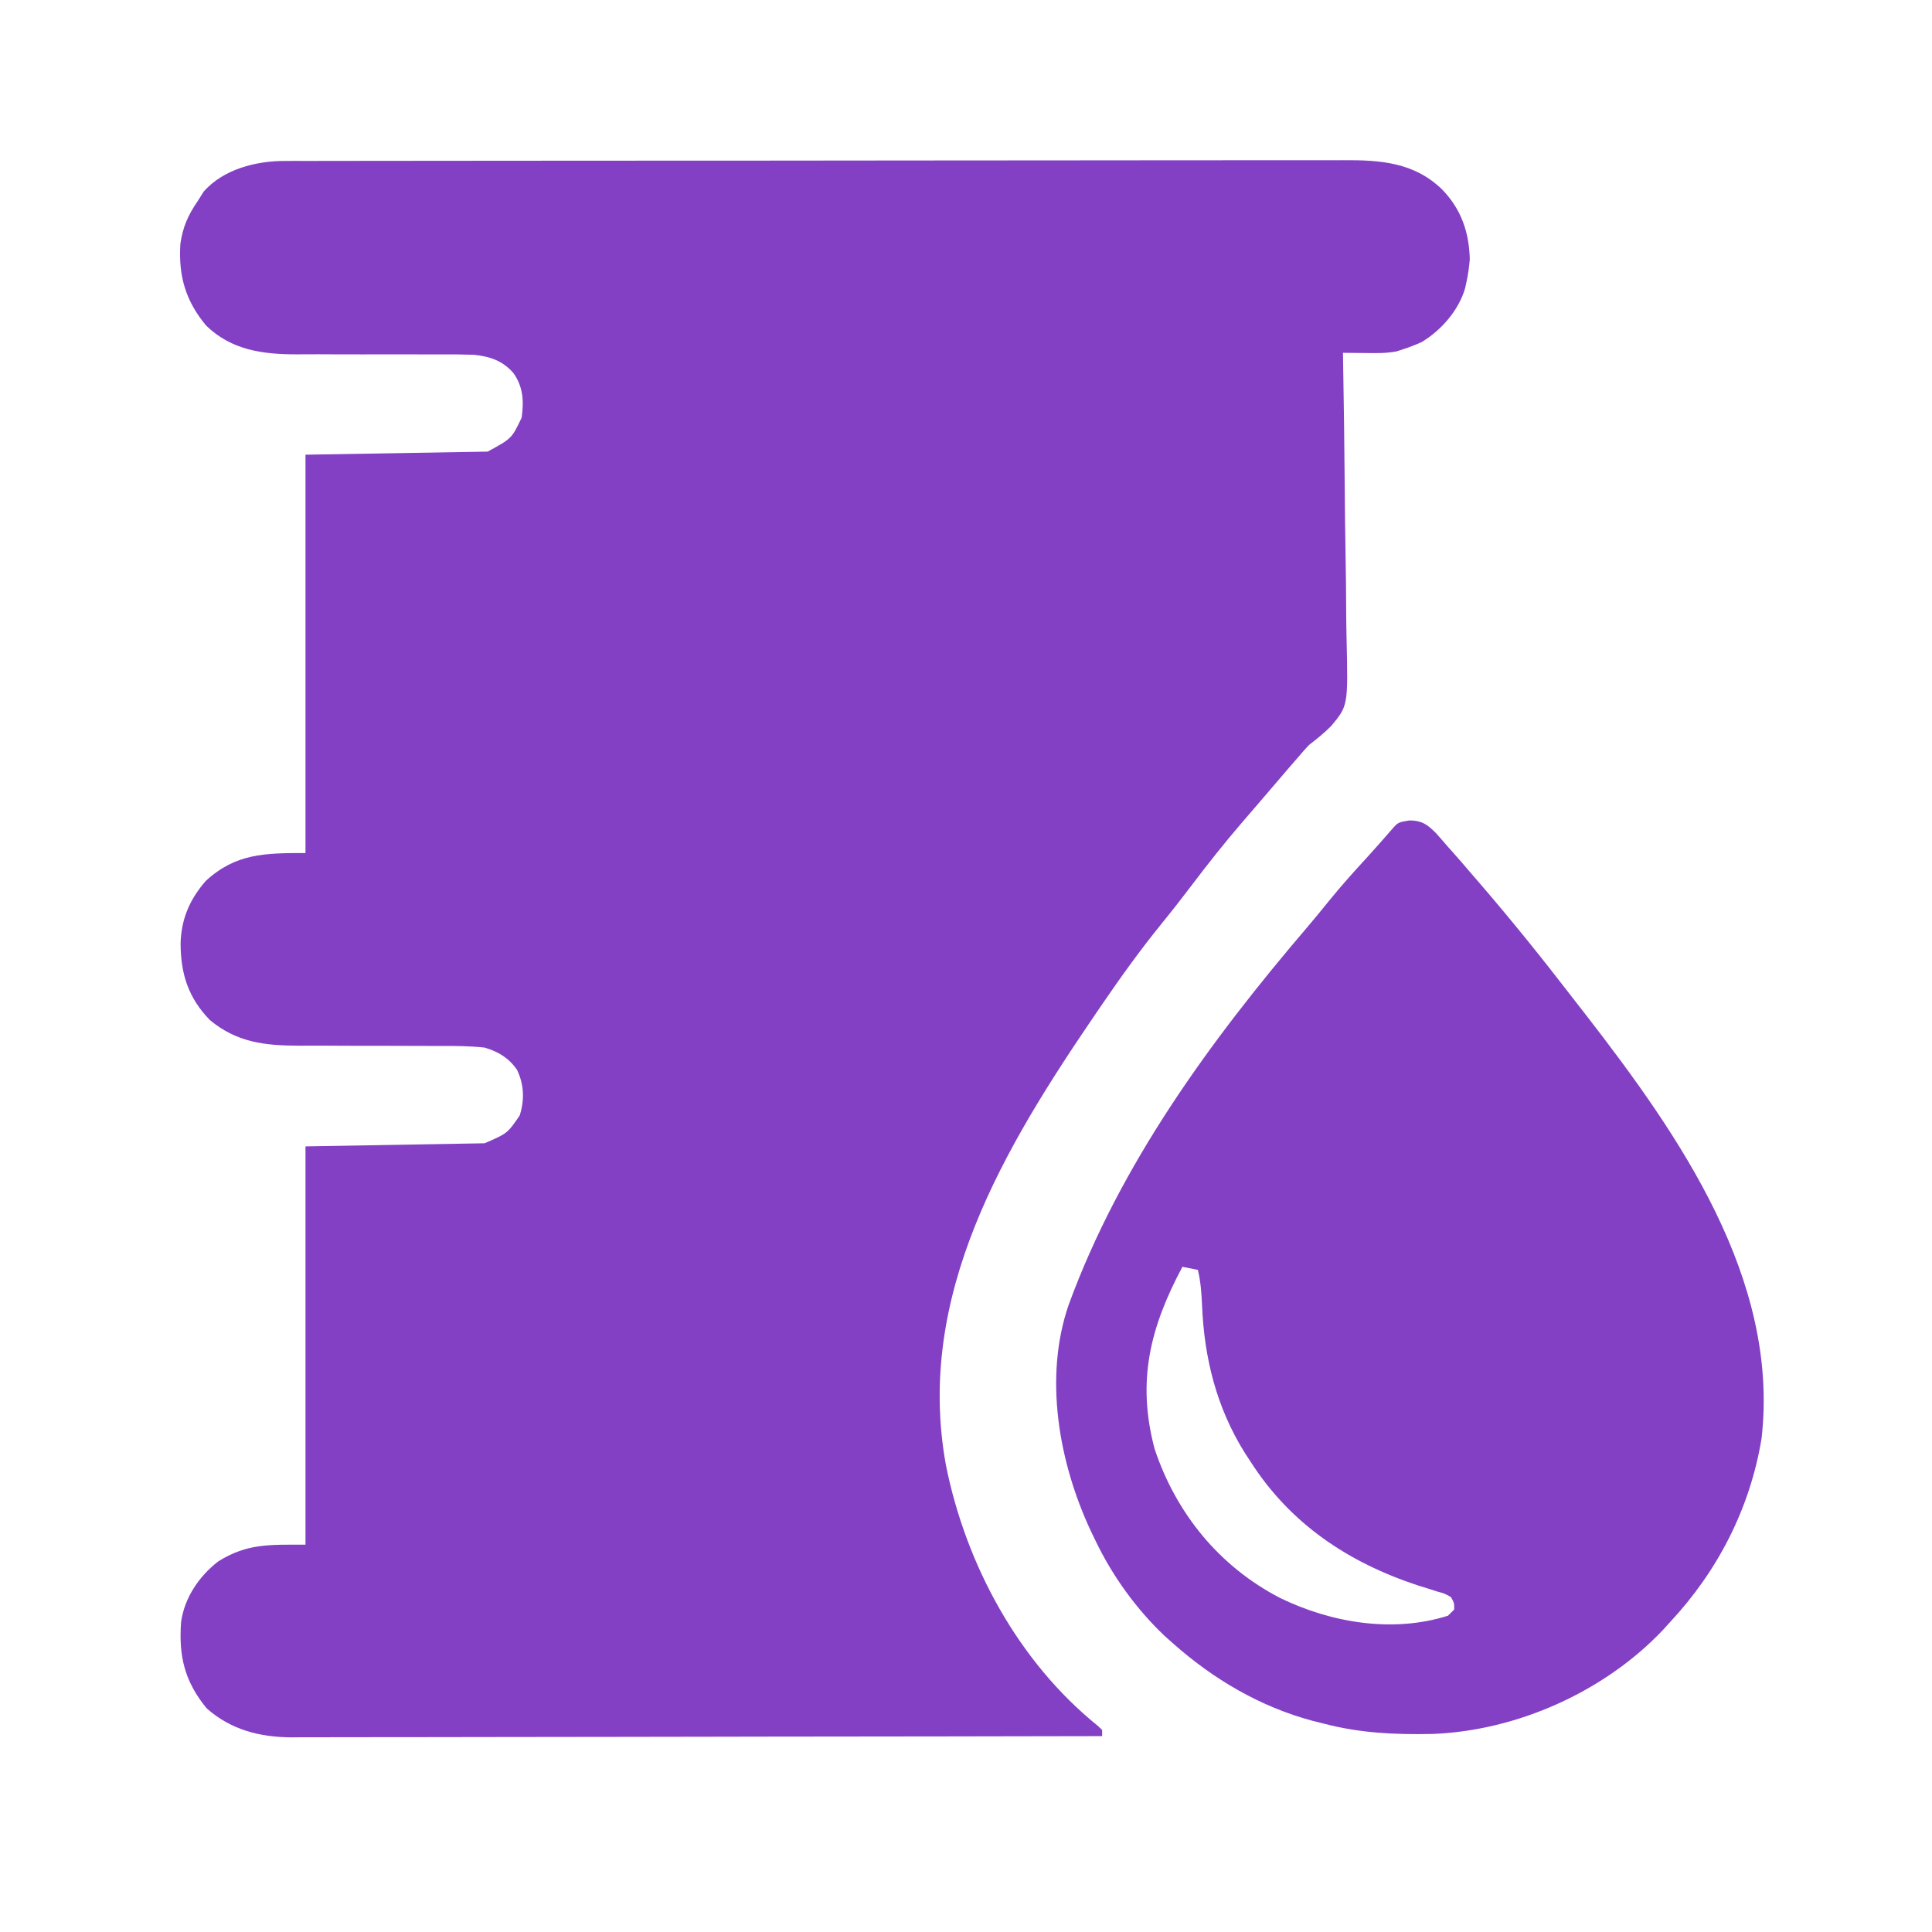 <svg width="49" height="49" viewBox="0 0 49 49" fill="none" xmlns="http://www.w3.org/2000/svg">
<path d="M7.218 4.082C7.317 4.082 7.416 4.082 7.518 4.081C7.628 4.081 7.738 4.082 7.847 4.082C7.964 4.081 8.081 4.081 8.197 4.081C8.518 4.08 8.839 4.08 9.159 4.08C9.505 4.08 9.851 4.079 10.197 4.079C10.953 4.078 11.709 4.077 12.466 4.077C12.938 4.077 13.41 4.076 13.883 4.076C15.19 4.075 16.498 4.074 17.806 4.074C17.89 4.074 17.974 4.074 18.06 4.074C18.144 4.074 18.228 4.074 18.314 4.074C18.484 4.074 18.654 4.074 18.824 4.074C18.951 4.074 18.951 4.074 19.08 4.074C20.446 4.073 21.812 4.072 23.178 4.07C24.581 4.068 25.984 4.067 27.387 4.067C28.175 4.067 28.962 4.067 29.75 4.065C30.421 4.064 31.091 4.064 31.762 4.064C32.104 4.065 32.446 4.065 32.788 4.064C33.102 4.063 33.415 4.063 33.729 4.064C33.842 4.064 33.955 4.063 34.068 4.063C35.01 4.057 35.862 4.118 36.567 4.797C37.053 5.291 37.262 5.885 37.277 6.576C37.262 6.772 37.235 6.955 37.194 7.147C37.177 7.226 37.177 7.226 37.16 7.307C36.996 7.87 36.558 8.372 36.062 8.673C35.892 8.75 35.727 8.815 35.549 8.87C35.507 8.884 35.464 8.897 35.42 8.912C35.157 8.964 34.896 8.956 34.629 8.953C34.547 8.952 34.547 8.952 34.463 8.952C34.329 8.951 34.195 8.95 34.061 8.948C34.062 8.994 34.063 9.039 34.063 9.086C34.083 10.198 34.097 11.31 34.106 12.422C34.11 12.96 34.116 13.498 34.126 14.035C34.136 14.555 34.141 15.074 34.143 15.594C34.144 15.791 34.148 15.989 34.152 16.187C34.191 17.899 34.191 17.899 33.76 18.415C33.585 18.591 33.396 18.743 33.2 18.894C33.107 18.993 33.017 19.093 32.931 19.197C32.888 19.246 32.846 19.295 32.802 19.345C32.752 19.403 32.703 19.461 32.651 19.52C32.618 19.559 32.585 19.597 32.551 19.637C32.31 19.916 32.071 20.197 31.831 20.477C31.72 20.607 31.608 20.737 31.495 20.867C31.05 21.385 30.629 21.917 30.217 22.462C29.974 22.782 29.728 23.098 29.474 23.41C28.933 24.075 28.436 24.765 27.953 25.472C27.904 25.543 27.856 25.614 27.806 25.687C25.462 29.122 23.208 32.855 23.991 37.16C24.495 39.678 25.827 42.147 27.846 43.774C27.899 43.824 27.899 43.824 27.953 43.876C27.953 43.928 27.953 43.979 27.953 44.032C25.262 44.038 22.572 44.042 19.882 44.044C19.564 44.045 19.246 44.045 18.928 44.045C18.865 44.045 18.802 44.045 18.737 44.046C17.713 44.047 16.689 44.048 15.665 44.051C14.615 44.053 13.564 44.054 12.513 44.055C11.865 44.055 11.217 44.056 10.569 44.058C10.124 44.059 9.679 44.059 9.234 44.059C8.978 44.059 8.722 44.059 8.465 44.06C8.187 44.062 7.908 44.061 7.63 44.061C7.549 44.061 7.469 44.062 7.386 44.063C6.582 44.058 5.854 43.87 5.242 43.328C4.684 42.65 4.529 42.007 4.593 41.137C4.679 40.521 5.05 39.975 5.536 39.6C6.271 39.141 6.842 39.177 7.748 39.177C7.748 35.843 7.748 32.509 7.748 29.075C9.996 29.036 9.996 29.036 12.29 28.996C12.87 28.745 12.87 28.745 13.181 28.291C13.306 27.893 13.293 27.509 13.112 27.131C12.899 26.828 12.642 26.675 12.29 26.569C11.928 26.53 11.568 26.526 11.203 26.528C11.02 26.529 10.836 26.528 10.652 26.527C10.328 26.525 10.003 26.524 9.679 26.524C9.16 26.525 8.642 26.523 8.123 26.52C7.943 26.519 7.764 26.52 7.584 26.521C6.716 26.519 6.006 26.439 5.324 25.872C4.775 25.307 4.586 24.706 4.58 23.938C4.594 23.316 4.807 22.816 5.216 22.345C5.976 21.643 6.715 21.635 7.748 21.635C7.748 18.301 7.748 14.967 7.748 11.532C9.273 11.507 10.797 11.481 12.368 11.454C12.979 11.121 12.979 11.121 13.23 10.593C13.289 10.182 13.27 9.813 13.025 9.466C12.75 9.147 12.425 9.04 12.019 8.998C11.742 8.99 11.468 8.986 11.191 8.988C11.005 8.99 10.819 8.989 10.633 8.988C10.171 8.986 9.708 8.987 9.246 8.988C8.855 8.988 8.463 8.988 8.072 8.985C7.89 8.985 7.708 8.986 7.526 8.987C6.665 8.987 5.869 8.883 5.226 8.255C4.702 7.626 4.525 6.992 4.574 6.19C4.633 5.767 4.767 5.46 5.007 5.111C5.06 5.027 5.113 4.943 5.168 4.856C5.675 4.288 6.489 4.083 7.218 4.082Z" fill="#8340C4"/>
<path d="M35.75 20.808C36.063 20.811 36.196 20.907 36.416 21.126C36.52 21.242 36.623 21.359 36.724 21.478C36.787 21.549 36.787 21.549 36.852 21.621C36.995 21.78 37.133 21.942 37.272 22.105C37.345 22.189 37.418 22.273 37.491 22.358C38.317 23.315 39.108 24.297 39.879 25.299C39.998 25.453 40.118 25.606 40.237 25.759C42.598 28.808 45.135 32.447 44.678 36.477C44.389 38.243 43.574 39.833 42.362 41.135C42.299 41.205 42.235 41.275 42.169 41.347C40.69 42.906 38.473 43.896 36.332 43.977C35.391 43.996 34.504 43.958 33.591 43.719C33.492 43.694 33.392 43.669 33.289 43.644C31.964 43.288 30.776 42.591 29.754 41.683C29.683 41.62 29.613 41.558 29.54 41.493C28.828 40.819 28.222 39.983 27.796 39.099C27.752 39.007 27.708 38.916 27.662 38.821C26.856 37.095 26.467 34.929 27.106 33.087C28.412 29.522 30.7 26.39 33.151 23.521C33.343 23.297 33.529 23.068 33.714 22.839C34.016 22.467 34.334 22.112 34.659 21.759C34.874 21.524 35.084 21.285 35.293 21.044C35.459 20.854 35.459 20.854 35.75 20.808ZM29.989 32.129C29.169 33.665 28.827 35.027 29.284 36.749C29.83 38.386 30.93 39.734 32.466 40.528C33.758 41.158 35.327 41.422 36.724 40.978C36.776 40.927 36.827 40.875 36.881 40.822C36.884 40.66 36.884 40.66 36.802 40.508C36.641 40.416 36.641 40.416 36.436 40.36C36.361 40.336 36.285 40.311 36.207 40.286C36.085 40.248 36.085 40.248 35.96 40.21C34.199 39.629 32.724 38.65 31.712 37.063C31.666 36.993 31.62 36.923 31.573 36.851C30.851 35.695 30.541 34.442 30.486 33.094C30.473 32.791 30.452 32.504 30.381 32.207C30.251 32.181 30.122 32.155 29.989 32.129Z" fill="#8340C4"/>
</svg>

